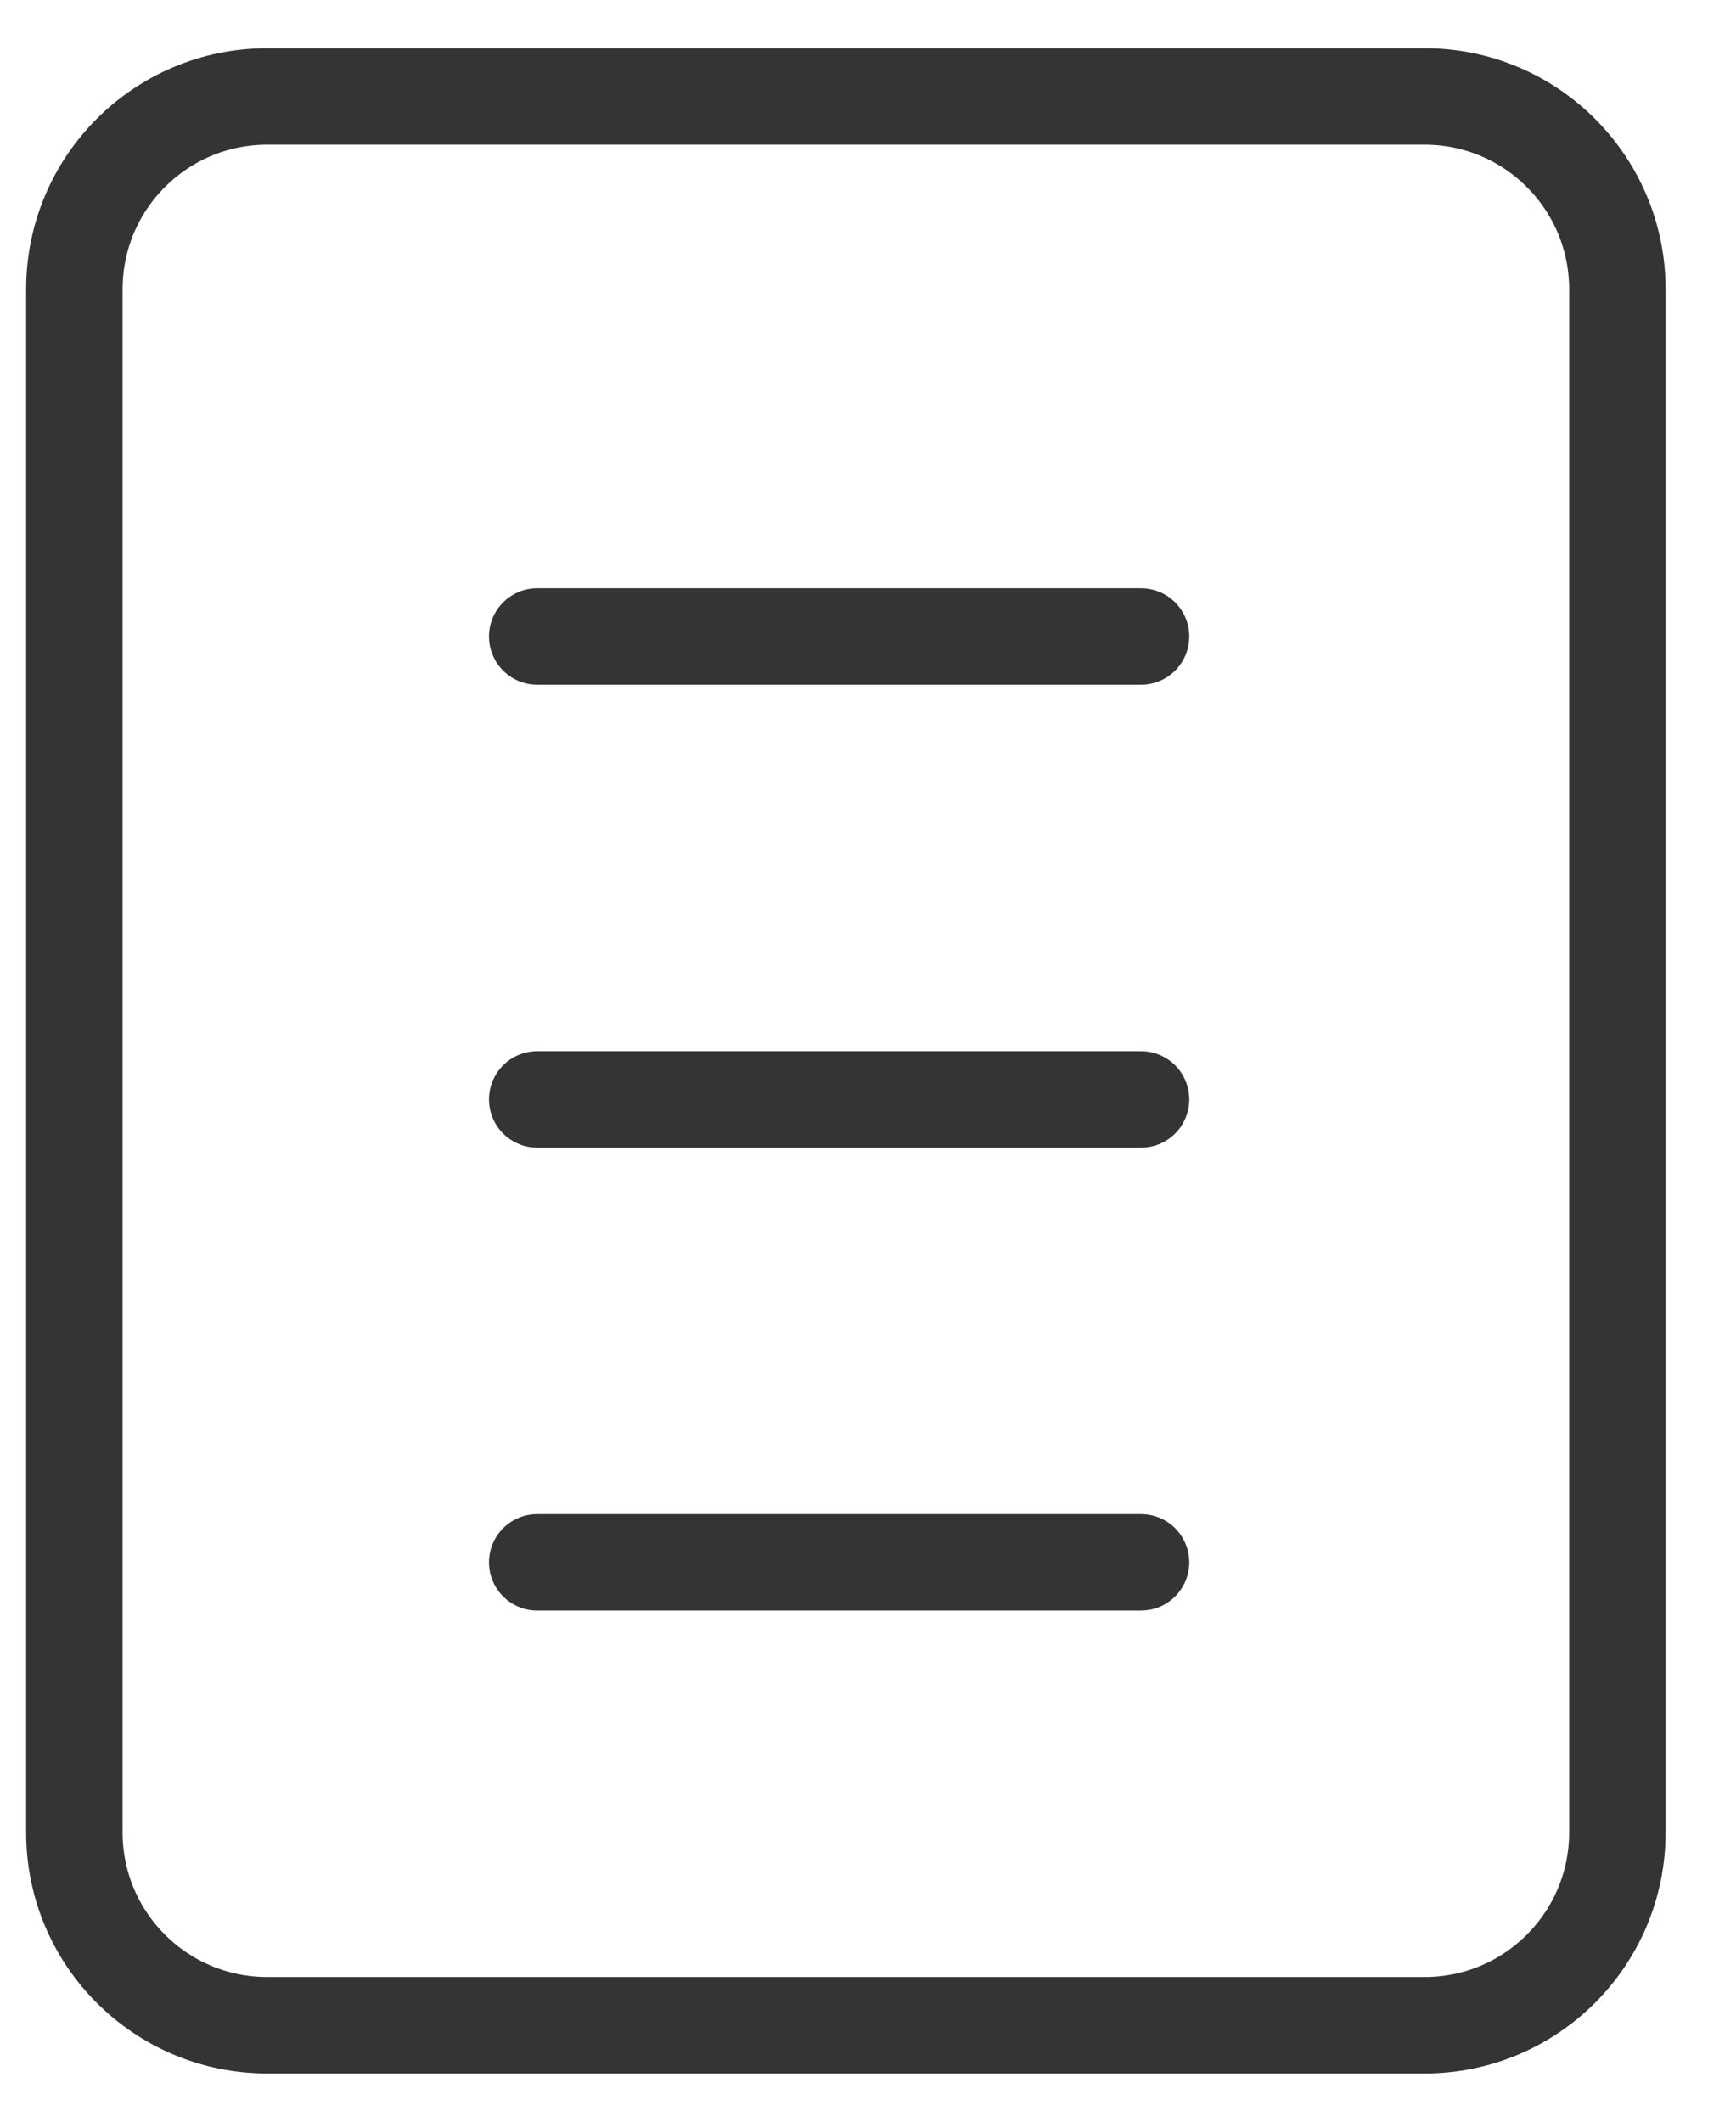 <svg width="18" height="22" viewBox="0 0 18 22" fill="none" xmlns="http://www.w3.org/2000/svg">
<path d="M5.57 16.2H11.831" stroke="#343434" stroke-linecap="round" stroke-linejoin="round"/>
<path d="M5.57 11.4H11.831" stroke="#343434" stroke-linecap="round" stroke-linejoin="round"/>
<path d="M5.57 6.6H11.831" stroke="#343434" stroke-linecap="round" stroke-linejoin="round"/>
<path d="M16.77 19V3C16.77 1.895 15.875 1 14.771 1H13.771H4.271H2.771C1.666 1 0.771 1.895 0.771 3V19C0.771 20.105 1.666 21 2.771 21H14.771C15.875 21 16.77 20.105 16.77 19Z" stroke="#343434" stroke-linecap="round" stroke-linejoin="round"/>
</svg>

